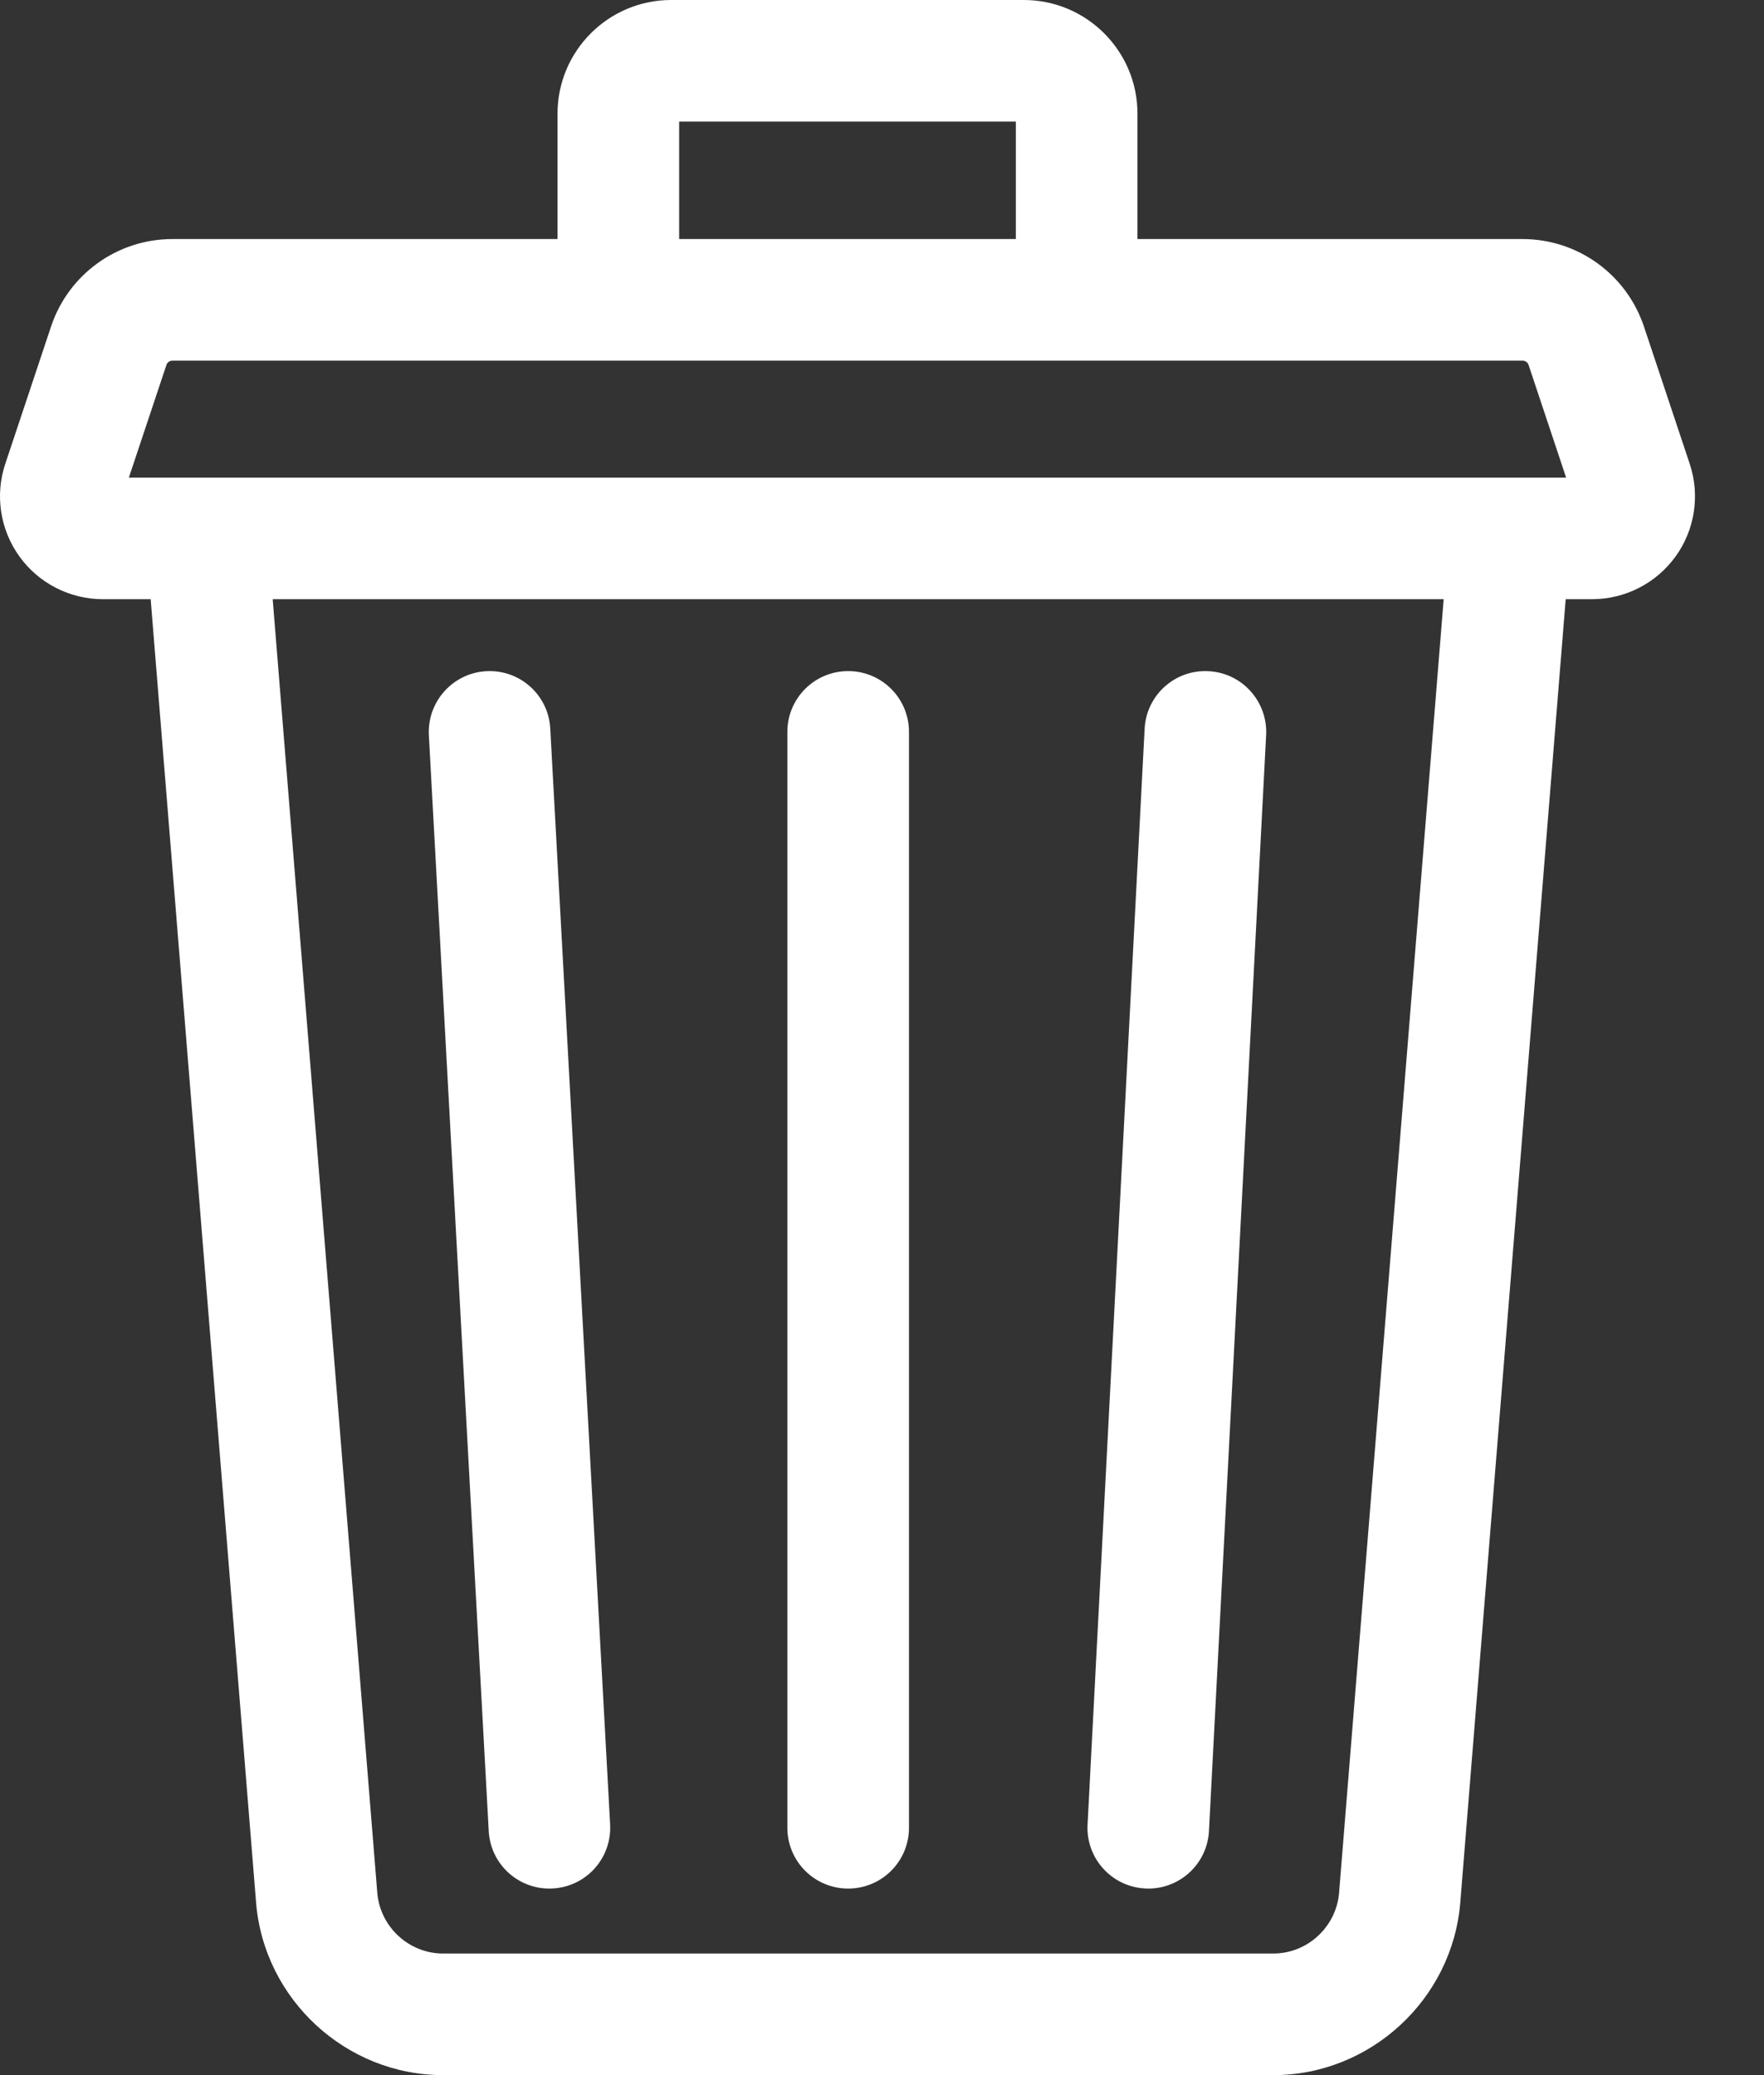 <?xml version="1.0" encoding="UTF-8" standalone="no"?>
<!DOCTYPE svg PUBLIC "-//W3C//DTD SVG 1.1//EN" "http://www.w3.org/Graphics/SVG/1.1/DTD/svg11.dtd">
<svg width="100%" height="100%" viewBox="0 0 17 20" version="1.1" xmlns="http://www.w3.org/2000/svg" xmlns:xlink="http://www.w3.org/1999/xlink" xml:space="preserve" xmlns:serif="http://www.serif.com/" style="fill-rule:evenodd;clip-rule:evenodd;stroke-linejoin:round;stroke-miterlimit:2;">
    <rect x="0" y="0" width="17" height="20" fill="#333333" stroke="none"/>
    <g transform="matrix(1,0,0,1,-670,-144)">
        <g>
            <path d="M686.284,148.47C686.284,148.47 685.843,147.147 685.843,147.147C685.674,146.643 685.204,146.304 684.673,146.304L680.962,146.304L680.962,145.095C680.962,144.491 680.471,144 679.867,144L676.468,144C675.864,144 675.373,144.491 675.373,145.095L675.373,146.304L671.662,146.304C671.13,146.304 670.66,146.643 670.492,147.147L670.051,148.47C669.95,148.772 670.001,149.105 670.187,149.363C670.372,149.621 670.673,149.775 670.991,149.775L671.452,149.775L672.468,162.338C672.544,163.27 673.335,164 674.269,164L682.272,164C683.206,164 683.997,163.27 684.073,162.337L685.089,149.775L685.344,149.775C685.662,149.775 685.962,149.621 686.148,149.363C686.334,149.106 686.385,148.772 686.284,148.47ZM676.545,145.172L679.79,145.172L679.79,146.304L676.545,146.304L676.545,145.172ZM671.242,148.603L671.604,147.517C671.612,147.492 671.636,147.476 671.662,147.476L684.673,147.476C684.699,147.476 684.723,147.492 684.731,147.517L685.093,148.603L671.242,148.603ZM682.272,162.828C682.6,162.828 682.878,162.571 682.905,162.243L683.913,149.775L672.628,149.775L673.636,162.243C673.663,162.571 673.941,162.828 674.269,162.828L682.272,162.828Z" style="fill:white;"/>
            <path d="M681.036,162.201C681.046,162.202 681.056,162.202 681.067,162.202C681.376,162.202 681.635,161.96 681.651,161.647L682.202,151.084C682.218,150.761 681.97,150.485 681.647,150.469C681.323,150.451 681.048,150.7 681.031,151.023L680.481,161.586C680.464,161.909 680.713,162.185 681.036,162.201Z" style="fill:white;"/>
            <path d="M675.294,162.202C674.985,162.202 674.727,161.961 674.71,161.648L674.133,151.086C674.116,150.763 674.364,150.486 674.687,150.469C675.01,150.451 675.286,150.699 675.303,151.022L675.88,161.584C675.897,161.908 675.65,162.184 675.327,162.201C675.316,162.202 675.305,162.202 675.294,162.202Z" style="fill:white;"/>
            <path d="M678.174,162.202C678.498,162.202 678.76,161.94 678.76,161.616L678.76,151.054C678.76,150.73 678.498,150.468 678.174,150.468C677.85,150.468 677.588,150.73 677.588,151.054L677.588,161.616C677.588,161.94 677.85,162.202 678.174,162.202Z" style="fill:white;"/>
        </g>
    </g>
</svg>
